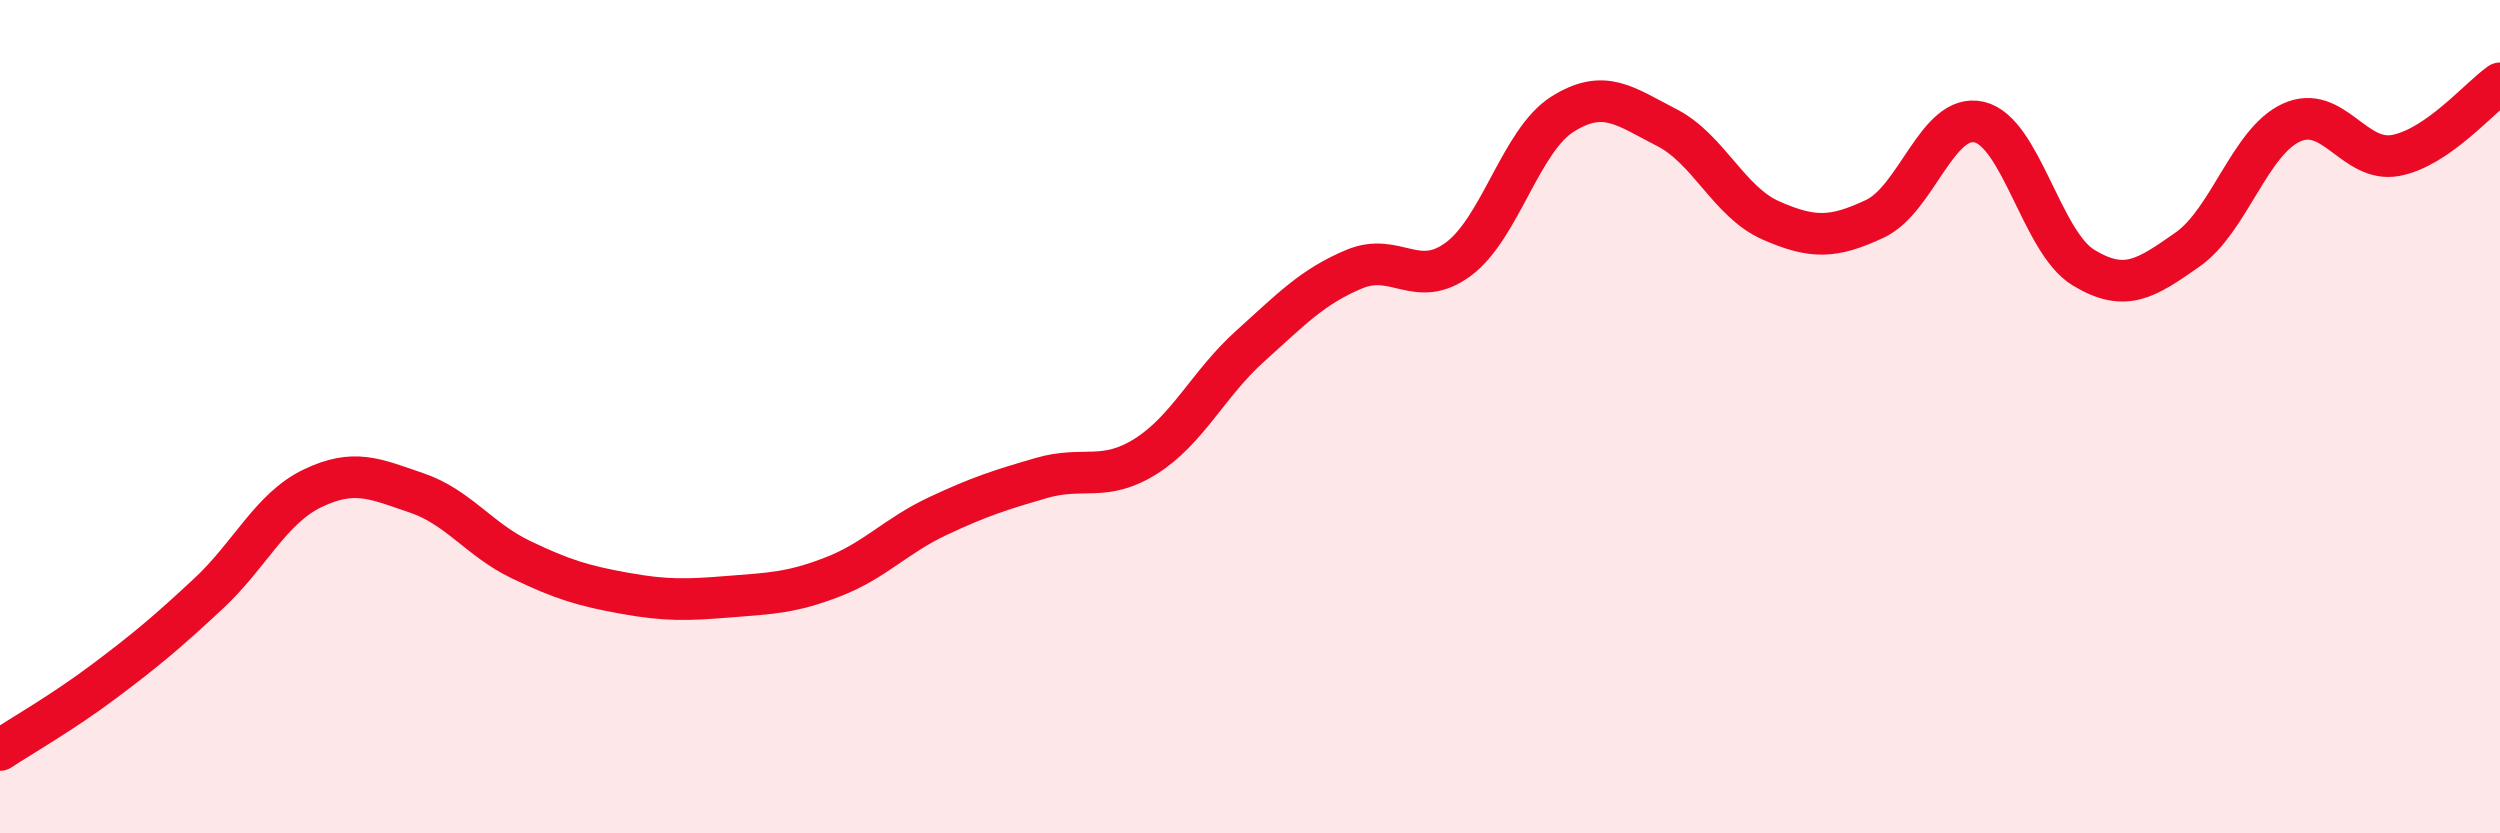 
    <svg width="60" height="20" viewBox="0 0 60 20" xmlns="http://www.w3.org/2000/svg">
      <path
        d="M 0,18 C 0.5,17.67 1.5,17.1 2.5,16.35 C 3.5,15.6 4,15.18 5,14.25 C 6,13.32 6.5,12.2 7.5,11.72 C 8.5,11.24 9,11.49 10,11.83 C 11,12.17 11.5,12.95 12.5,13.43 C 13.5,13.91 14,14.06 15,14.24 C 16,14.42 16.5,14.4 17.5,14.32 C 18.5,14.24 19,14.23 20,13.84 C 21,13.45 21.5,12.86 22.5,12.39 C 23.5,11.92 24,11.76 25,11.47 C 26,11.18 26.5,11.58 27.5,10.95 C 28.5,10.32 29,9.21 30,8.31 C 31,7.41 31.5,6.88 32.5,6.46 C 33.5,6.04 34,6.96 35,6.22 C 36,5.48 36.5,3.37 37.5,2.74 C 38.5,2.11 39,2.55 40,3.06 C 41,3.57 41.5,4.85 42.5,5.29 C 43.5,5.73 44,5.72 45,5.25 C 46,4.78 46.5,2.7 47.5,2.93 C 48.5,3.16 49,5.81 50,6.42 C 51,7.03 51.5,6.69 52.5,5.99 C 53.5,5.29 54,3.39 55,2.94 C 56,2.49 56.5,3.92 57.5,3.73 C 58.5,3.54 59.5,2.35 60,2L60 20L0 20Z"
        fill="#EB0A25"
        opacity="0.1"
        stroke-linecap="round"
        stroke-linejoin="round"
      />
      <path
        d="M 0,18 C 0.5,17.67 1.5,17.1 2.5,16.35 C 3.5,15.6 4,15.18 5,14.25 C 6,13.32 6.5,12.2 7.5,11.72 C 8.5,11.24 9,11.49 10,11.83 C 11,12.17 11.5,12.95 12.5,13.43 C 13.5,13.91 14,14.06 15,14.24 C 16,14.42 16.5,14.4 17.5,14.32 C 18.5,14.24 19,14.23 20,13.84 C 21,13.45 21.5,12.86 22.5,12.39 C 23.5,11.92 24,11.76 25,11.47 C 26,11.18 26.5,11.58 27.5,10.95 C 28.5,10.32 29,9.21 30,8.31 C 31,7.41 31.5,6.88 32.5,6.46 C 33.5,6.04 34,6.96 35,6.22 C 36,5.48 36.5,3.37 37.5,2.74 C 38.5,2.11 39,2.55 40,3.06 C 41,3.57 41.5,4.85 42.5,5.29 C 43.5,5.73 44,5.72 45,5.25 C 46,4.78 46.5,2.7 47.5,2.93 C 48.5,3.16 49,5.81 50,6.42 C 51,7.03 51.5,6.69 52.5,5.99 C 53.5,5.29 54,3.39 55,2.94 C 56,2.49 56.5,3.92 57.5,3.73 C 58.5,3.54 59.5,2.35 60,2"
        stroke="#EB0A25"
        stroke-width="1"
        fill="none"
        stroke-linecap="round"
        stroke-linejoin="round"
      />
    </svg>
  